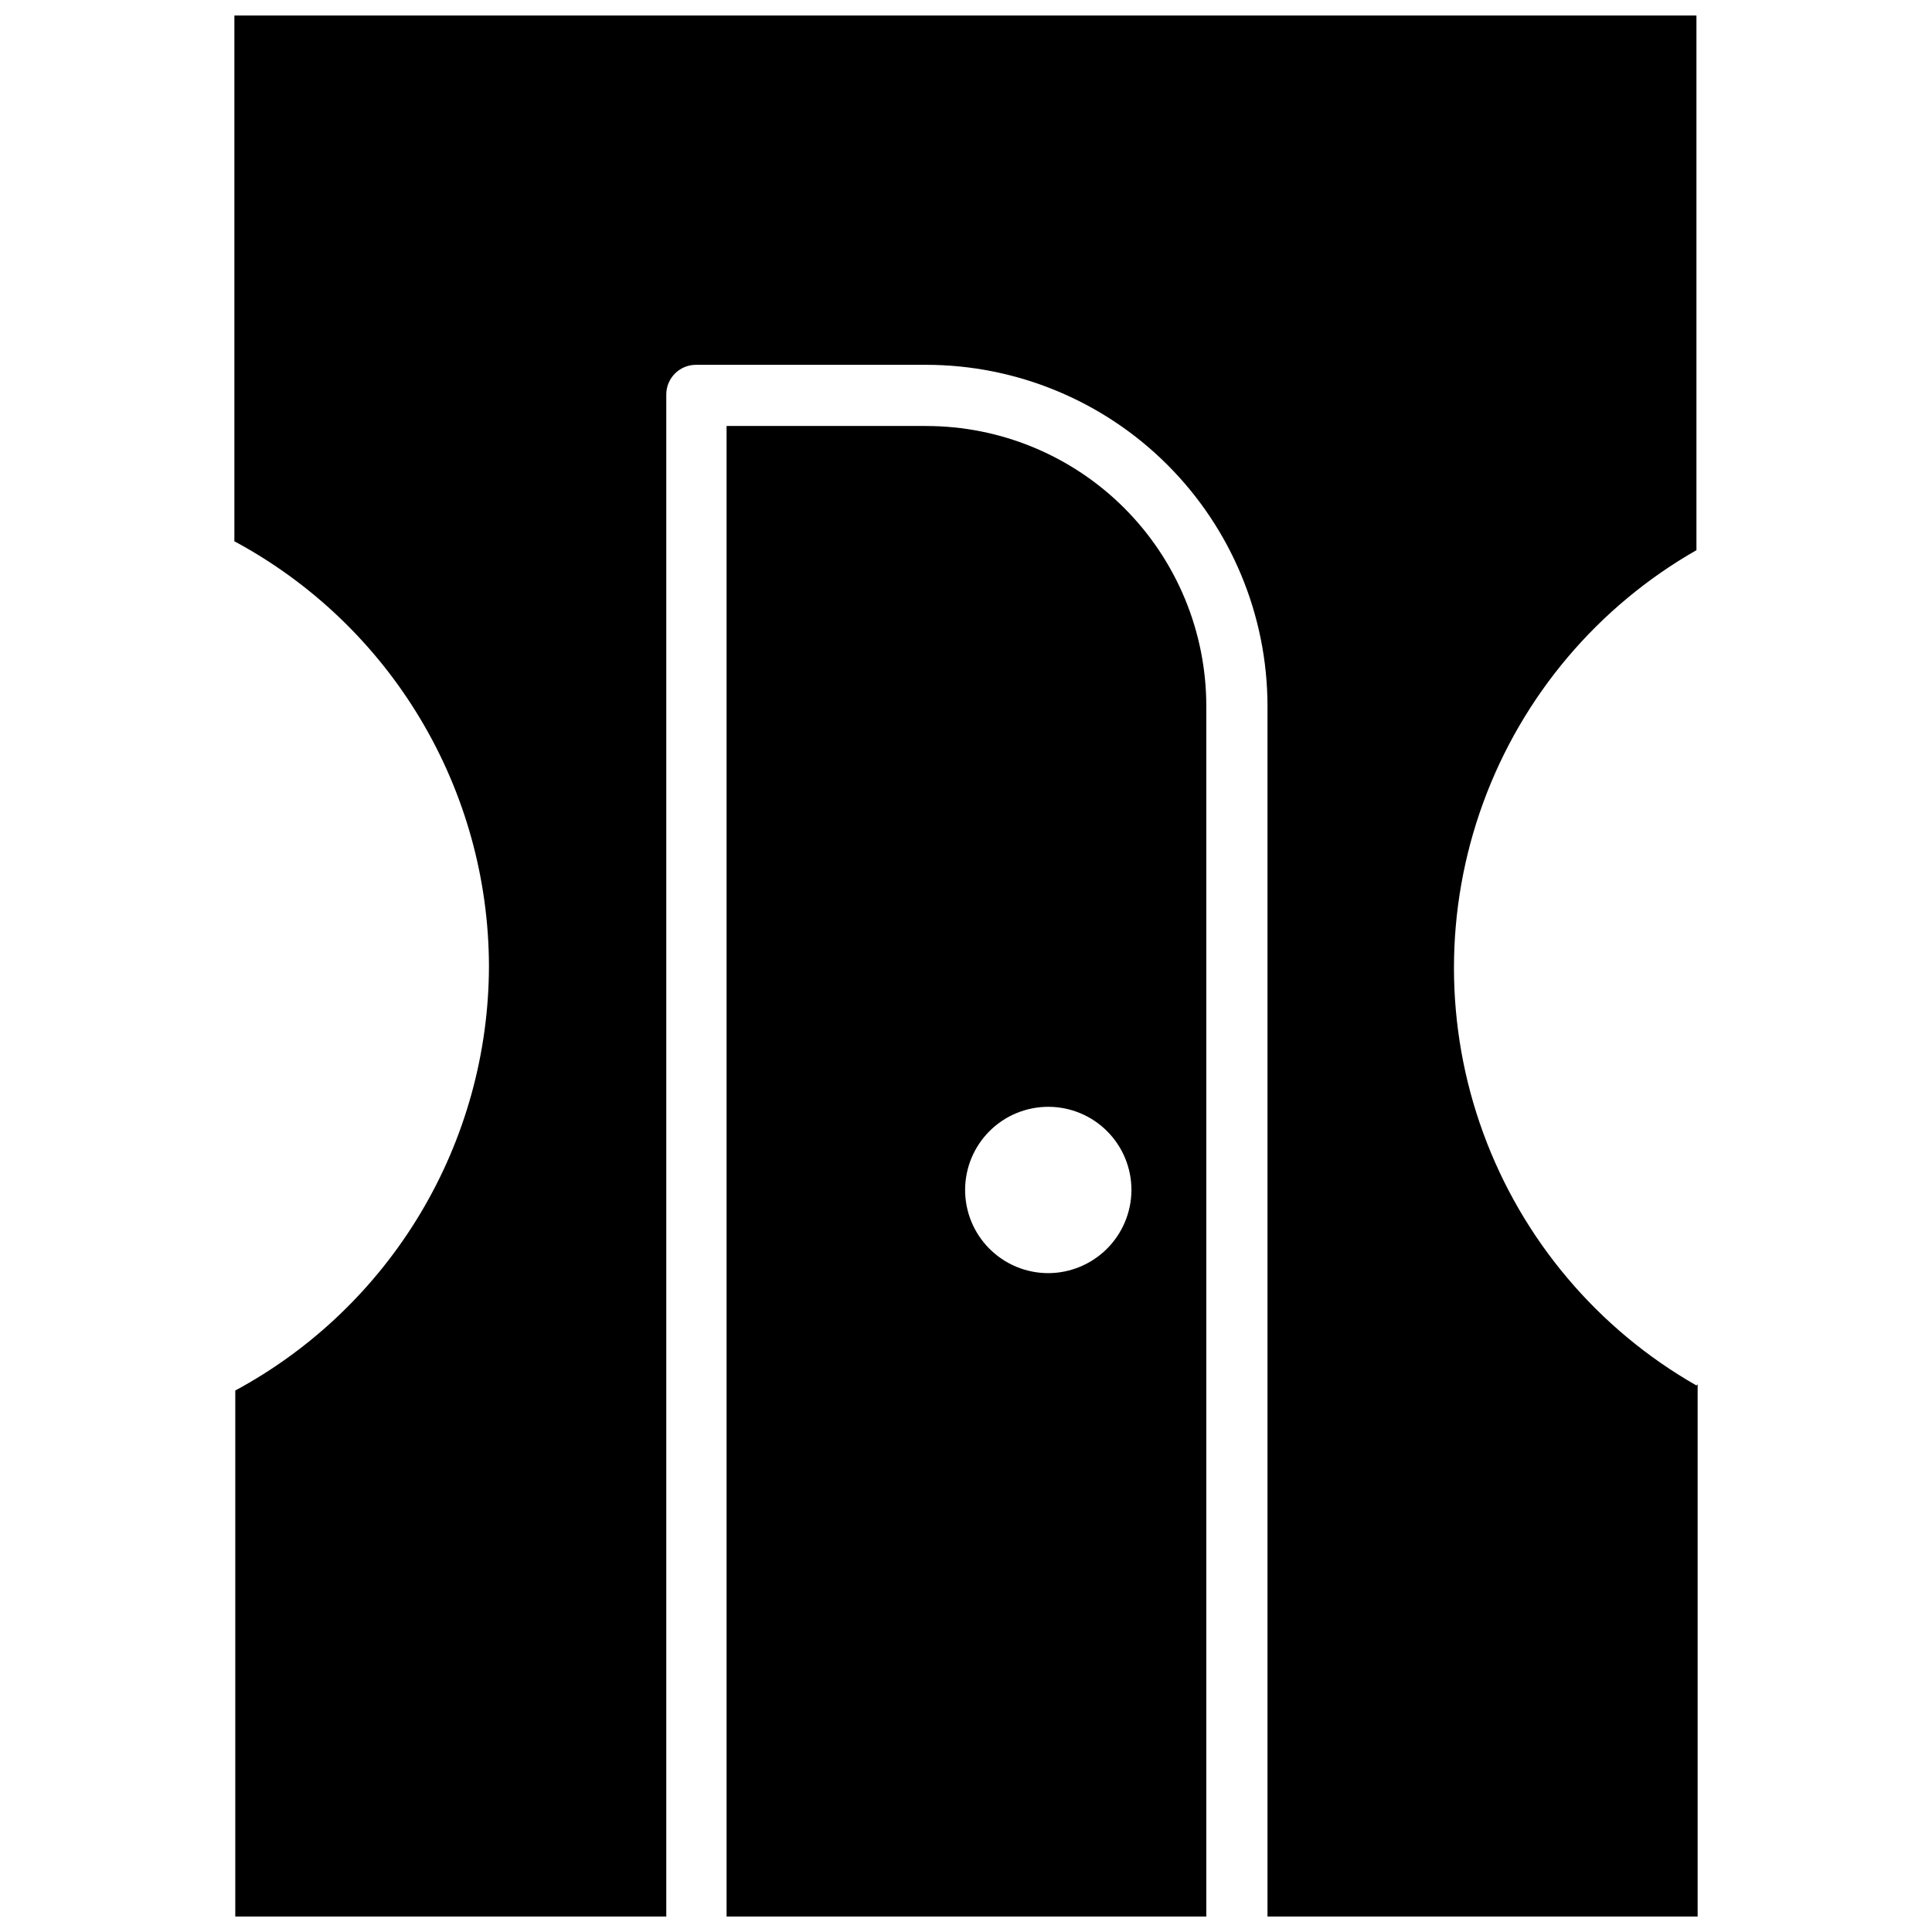 <?xml version="1.0" encoding="UTF-8"?>
<!-- Uploaded to: ICON Repo, www.iconrepo.com, Generator: ICON Repo Mixer Tools -->
<svg width="800px" height="800px" version="1.1" viewBox="144 144 512 512" xmlns="http://www.w3.org/2000/svg">
 <defs>
  <clipPath id="b">
   <path d="m336 256h128v395.9h-128z"/>
  </clipPath>
  <clipPath id="a">
   <path d="m206 148.09h388v503.81h-388z"/>
  </clipPath>
 </defs>
 <g>
  <g clip-path="url(#b)">
   <path d="m389.45 256.89h-52.898v395.02h127.13v-320.86c-0.02-19.672-7.852-38.535-21.77-52.438-13.922-13.906-32.789-21.715-52.465-21.715zm32.273 224.51 0.004-0.004c-5.848-0.02-11.445-2.363-15.562-6.512-4.121-4.148-6.422-9.762-6.402-15.609 0.023-5.844 2.363-11.441 6.512-15.562 4.148-4.117 9.762-6.418 15.609-6.398 5.848 0.02 11.445 2.363 15.562 6.512 4.117 4.148 6.422 9.762 6.398 15.609-0.039 5.84-2.387 11.426-6.531 15.539-4.144 4.113-9.746 6.422-15.586 6.422z"/>
  </g>
  <g clip-path="url(#a)">
   <path d="m593.89 510.84v141.07h-113.99v-320.86c-0.039-23.969-9.586-46.941-26.543-63.883-16.953-16.941-39.938-26.465-63.906-26.488h-61.008c-4.348 0-7.871 3.523-7.871 7.871v403.36h-114.22v-139.41c20.297-10.957 37.258-27.195 49.09-46.996 11.832-19.801 18.098-42.426 18.137-65.492-0.055-23.105-6.356-45.762-18.23-65.578s-28.887-36.051-49.234-46.992v-139.34h387.46v141.7c-26.145 14.926-46.16 38.625-56.5 66.898-10.344 28.273-10.344 59.293 0 87.566 10.34 28.273 30.355 51.973 56.5 66.898z"/>
  </g>
 </g>
</svg>